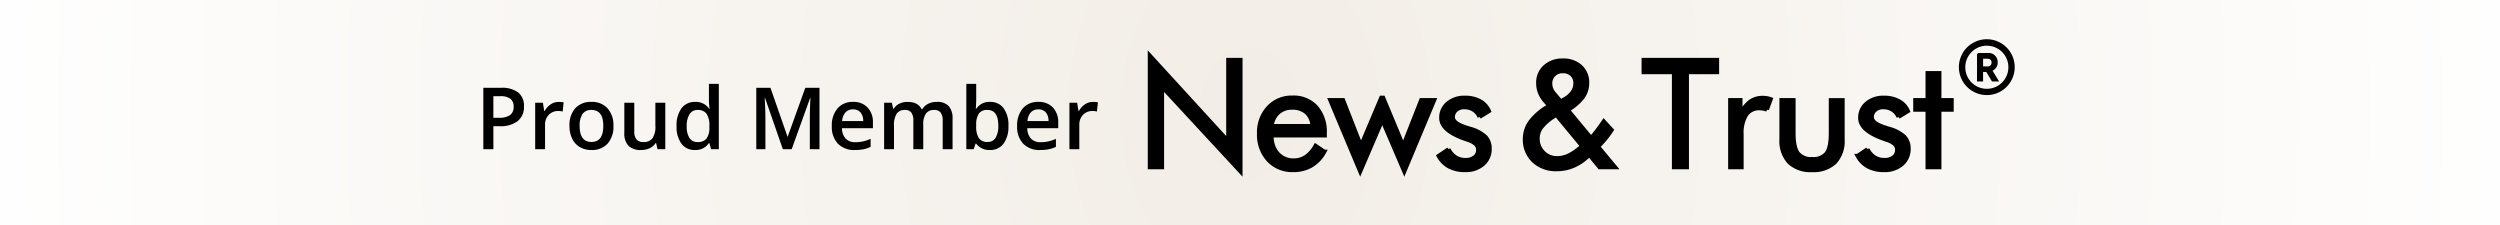 <svg xmlns="http://www.w3.org/2000/svg" xmlns:xlink="http://www.w3.org/1999/xlink" width="600" height="54" viewBox="0 0 600 54">
  <rect x="0" y="0" width="600" height="54" fill="#808080" stroke="none"/>
  <defs>
    <radialGradient id="radial-gradient" cx="0.5" cy="0.5" r="0.516" gradientTransform="matrix(1, 0.001, -0.02, 14.919, 0.01, -6.96)" gradientUnits="objectBoundingBox">
      <stop offset="0" stop-color="#f2ede6"/>
      <stop offset="1" stop-color="#fff"/>
    </radialGradient>
    <clipPath id="clip-path">
      <path id="Path_3" data-name="Path 3" d="M306.227,100.98H320.51v14.283H306.227Zm0,0" transform="translate(-306.882 -101.635)" stroke="#000" stroke-width="0.4"/>
    </clipPath>
  </defs>
  <g id="Group_33054" data-name="Group 33054" transform="translate(7237 -10100)">
    <rect id="Rectangle_1456" data-name="Rectangle 1456" width="600" height="54" transform="translate(-7237 10100)" fill="url(#radial-gradient)"/>
    <g id="Group_33052" data-name="Group 33052" transform="translate(-4271.21 -344.873)">
      <g id="Group_33047" data-name="Group 33047">
        <g id="Group_24459" data-name="Group 24459" transform="translate(0 97)">
          <path id="Path_53848" data-name="Path 53848" d="M-94.826,0V-26.754L-76-6.187V-25.734h2.918V1L-91.908-19.336V0ZM-55.8-9.861a4.628,4.628,0,0,0-1.415-3.278,5.013,5.013,0,0,0-3.489-1.151,4.8,4.8,0,0,0-3.34,1.2,4.844,4.844,0,0,0-1.547,3.226Zm2.953,2.232H-65.594v.246a5.892,5.892,0,0,0,1.477,4.175,5.009,5.009,0,0,0,3.85,1.591,5.131,5.131,0,0,0,2.918-.87,7.606,7.606,0,0,0,2.3-2.628l2.092,1.406A8.484,8.484,0,0,1-56.049-.422,8.431,8.431,0,0,1-60.408.686,7.755,7.755,0,0,1-66.35-1.74,8.943,8.943,0,0,1-68.617-8.1a8.7,8.7,0,0,1,2.25-6.187A7.56,7.56,0,0,1-60.584-16.7a7.268,7.268,0,0,1,5.651,2.285,8.913,8.913,0,0,1,2.083,6.24Zm14.01-9.035,4.816,11.549L-29.7-16.084h3.094L-33.76,1l-5.291-12.34L-44.342,1l-7.172-17.086h3.059l4.289,10.969,4.887-11.549ZM-25.5-2.707l2.355-1.582a4.842,4.842,0,0,0,1.688,1.925,4.427,4.427,0,0,0,2.408.642,3.4,3.4,0,0,0,2.188-.668,2.142,2.142,0,0,0,.835-1.758,1.893,1.893,0,0,0-.571-1.406,5.279,5.279,0,0,0-1.96-1.037q-.141-.053-.457-.158-5.871-2.021-5.871-5.062a4.39,4.39,0,0,1,1.582-3.5,6.106,6.106,0,0,1,4.113-1.354,7.243,7.243,0,0,1,3.586.835,4.8,4.8,0,0,1,2.145,2.364l-2.232,1.371A3.741,3.741,0,0,0-17.14-13.8a4.113,4.113,0,0,0-2.224-.6,2.873,2.873,0,0,0-1.978.677,2.208,2.208,0,0,0-.765,1.731q0,1.477,3.2,2.479.6.193.949.3A8.835,8.835,0,0,1-14.31-7.286,3.973,3.973,0,0,1-13.281-4.43a4.671,4.671,0,0,1-1.626,3.7A6.234,6.234,0,0,1-19.152.686a8,8,0,0,1-3.823-.844A6.255,6.255,0,0,1-25.5-2.707ZM8.93-5.08,2.707-12.6l-.756.51a11.313,11.313,0,0,0-2.909,2.6,4.45,4.45,0,0,0-.8,2.584A4.618,4.618,0,0,0-.413-3.516,4.551,4.551,0,0,0,2.953-2.162a6.525,6.525,0,0,0,2.883-.7A13.509,13.509,0,0,0,8.93-5.08ZM3.779-15.768l1.125-.65a5.614,5.614,0,0,0,1.8-1.67,3.663,3.663,0,0,0,.606-2.039,2.813,2.813,0,0,0-.826-2.118,3.025,3.025,0,0,0-2.2-.8,2.95,2.95,0,0,0-2.18.844,2.905,2.905,0,0,0-.844,2.145A3.488,3.488,0,0,0,1.5-18.791,3.858,3.858,0,0,0,2.2-17.648ZM13.113,0,10.635-2.988A12.083,12.083,0,0,1,6.979-.4a10.112,10.112,0,0,1-4.166.87,7.645,7.645,0,0,1-5.52-2.021A6.952,6.952,0,0,1-4.816-6.8a6.963,6.963,0,0,1,1.468-4.263A14.4,14.4,0,0,1,1.09-14.73L.035-15.908a7.305,7.305,0,0,1-1.248-2.039,6.141,6.141,0,0,1-.4-2.25A5.033,5.033,0,0,1,.026-24.091a6.07,6.07,0,0,1,4.263-1.5,5.992,5.992,0,0,1,4.245,1.477,5.094,5.094,0,0,1,1.591,3.92,5.712,5.712,0,0,1-1.116,3.437,12.011,12.011,0,0,1-3.56,3.015l5.607,6.768q.7-.773,1.459-1.767t1.6-2.241L16-8.93a25.478,25.478,0,0,1-1.573,2.136,21.621,21.621,0,0,1-1.714,1.854L16.822,0ZM30.965,0V-22.816H23.688v-2.918H41.3v2.918H34.059V0Zm13.5,0V-16.084h2.443v3.34a8.515,8.515,0,0,1,2.355-2.988,5.075,5.075,0,0,1,3.041-.9,5.558,5.558,0,0,1,.949.079,5.833,5.833,0,0,1,.914.237l-.914,2.479a6.826,6.826,0,0,0-.9-.237,4.389,4.389,0,0,0-.809-.079,3.713,3.713,0,0,0-3.27,1.573,8.361,8.361,0,0,0-1.09,4.737V0ZM59.652-16.084v7.91q0,3.463,1.028,4.843a4.052,4.052,0,0,0,3.472,1.38,4.026,4.026,0,0,0,3.454-1.362q1.011-1.362,1.011-4.86v-7.91H71.43V-6.7a7.493,7.493,0,0,1-1.863,5.511A7.415,7.415,0,0,1,64.082.686,7.343,7.343,0,0,1,58.633-1.2,7.5,7.5,0,0,1,56.77-6.7v-9.387Zm15.4,13.377,2.355-1.582a4.842,4.842,0,0,0,1.688,1.925,4.427,4.427,0,0,0,2.408.642,3.4,3.4,0,0,0,2.188-.668,2.142,2.142,0,0,0,.835-1.758,1.893,1.893,0,0,0-.571-1.406,5.279,5.279,0,0,0-1.96-1.037q-.141-.053-.457-.158-5.871-2.021-5.871-5.062a4.39,4.39,0,0,1,1.582-3.5,6.106,6.106,0,0,1,4.113-1.354,7.243,7.243,0,0,1,3.586.835,4.8,4.8,0,0,1,2.145,2.364l-2.232,1.371a3.741,3.741,0,0,0-1.45-1.705,4.113,4.113,0,0,0-2.224-.6,2.873,2.873,0,0,0-1.978.677,2.208,2.208,0,0,0-.765,1.731q0,1.477,3.2,2.479.6.193.949.3a8.835,8.835,0,0,1,3.647,1.925A3.973,3.973,0,0,1,87.268-4.43a4.671,4.671,0,0,1-1.626,3.7A6.234,6.234,0,0,1,81.4.686a8,8,0,0,1-3.823-.844A6.255,6.255,0,0,1,75.051-2.707ZM91.838-13.816H88.885v-2.268h2.953V-22.57H94.65v6.486H97.6v2.268H94.65V0H91.838Z" transform="translate(-2595 10388)" stroke="#000" stroke-width="1"/>
          <g id="Group_24457" data-name="Group 24457" transform="translate(277.44 30.527)">
            <path id="Path_1" data-name="Path 1" d="M310.212,105.5a1.093,1.093,0,0,0,1.231-1.143c0-.742-.488-1.1-1.25-1.1h-1.18V105.5Zm-2.257-3.215h2.305a1.985,1.985,0,0,1,2.256,2.051,1.9,1.9,0,0,1-1.328,1.885l1.506,2.491h-1.231l-1.358-2.266c-.01-.01-.342,0-.352,0h-.742v2.266h-1.055v-6.426" transform="translate(-3076.501 10227.985)" stroke="#000" stroke-width="0.4"/>
            <g id="Group_1" data-name="Group 1" transform="translate(-2772.873 10327)" clip-path="url(#clip-path)">
              <path id="Path_2" data-name="Path 2" d="M312.722,102.094a5.293,5.293,0,0,0-2.09.42,5.379,5.379,0,0,0-3.282,4.953,5.36,5.36,0,0,0,7.463,4.943,5.182,5.182,0,0,0,1.709-1.153,5.368,5.368,0,0,0-3.8-9.163Zm0,11.85a6.5,6.5,0,1,1,4.581-1.9,6.484,6.484,0,0,1-4.581,1.9" transform="translate(-306.236 -100.98)" stroke="#000" stroke-width="0.4"/>
            </g>
          </g>
        </g>
        <path id="Path_61334" data-name="Path 61334" d="M-68.037-11.314a4.3,4.3,0,0,1-1.511,3.536,6.658,6.658,0,0,1-4.3,1.229h-1.531v5.511H-77.79v-14.73h4.242a6.417,6.417,0,0,1,4.136,1.128A4.051,4.051,0,0,1-68.037-11.314Zm-7.345,2.741h1.28a4.585,4.585,0,0,0,2.72-.645,2.347,2.347,0,0,0,.866-2.015,2.287,2.287,0,0,0-.776-1.894,3.832,3.832,0,0,0-2.418-.625h-1.673Zm15.687-3.809a5.7,5.7,0,0,1,1.179.1l-.232,2.207a4.475,4.475,0,0,0-1.048-.121,3.032,3.032,0,0,0-2.3.927,3.351,3.351,0,0,0-.882,2.408v5.824h-2.368V-12.181h1.854l.312,1.965h.121A4.415,4.415,0,0,1-61.613-11.8,3.437,3.437,0,0,1-59.694-12.382Zm13.128,5.753a6.082,6.082,0,0,1-1.4,4.262,5.018,5.018,0,0,1-3.9,1.531,5.342,5.342,0,0,1-2.761-.705A4.656,4.656,0,0,1-56.47-3.566a6.9,6.9,0,0,1-.645-3.063,6.041,6.041,0,0,1,1.39-4.232A5.041,5.041,0,0,1-51.8-12.382a4.909,4.909,0,0,1,3.829,1.557A6.013,6.013,0,0,1-46.566-6.629Zm-8.111,0q0,3.859,2.851,3.859Q-49-2.77-49-6.629q0-3.819-2.841-3.819a2.423,2.423,0,0,0-2.161.987A5.025,5.025,0,0,0-54.676-6.629Zm18.69,5.592L-36.319-2.5h-.121a3.359,3.359,0,0,1-1.406,1.219,4.7,4.7,0,0,1-2.081.443,4.084,4.084,0,0,1-3.023-1.008,4.177,4.177,0,0,1-1-3.053v-7.285h2.388v6.871a2.981,2.981,0,0,0,.524,1.919,2,2,0,0,0,1.642.64A2.615,2.615,0,0,0-37.2-3.642a4.913,4.913,0,0,0,.7-2.987v-5.552h2.378V-1.037Zm9,.2a3.881,3.881,0,0,1-3.254-1.511,6.793,6.793,0,0,1-1.169-4.242,6.815,6.815,0,0,1,1.184-4.267,3.918,3.918,0,0,1,3.28-1.526A3.842,3.842,0,0,1-23.6-10.76h.121a14.193,14.193,0,0,1-.171-1.894v-4.06h2.378V-1.037H-23.13L-23.543-2.5h-.111A3.785,3.785,0,0,1-26.989-.836Zm.635-1.914a2.577,2.577,0,0,0,2.126-.821,4.323,4.323,0,0,0,.685-2.665v-.332a5,5,0,0,0-.685-2.992,2.541,2.541,0,0,0-2.146-.887A2.177,2.177,0,0,0-28.3-9.435a5.189,5.189,0,0,0-.675,2.887,5.06,5.06,0,0,0,.655,2.826A2.211,2.211,0,0,0-26.354-2.75ZM-5.911-1.037l-4.272-12.3h-.081q.171,2.741.171,5.138v7.164h-2.186v-14.73h3.4L-4.793-4.05h.06L-.521-15.768H2.885v14.73H.567V-8.322q0-1.1.055-2.861t.1-2.136H.638L-3.785-1.037Zm17.289.2A5.39,5.39,0,0,1,7.313-2.352,5.756,5.756,0,0,1,5.847-6.529a6.315,6.315,0,0,1,1.36-4.292,4.7,4.7,0,0,1,3.738-1.562,4.592,4.592,0,0,1,3.486,1.34,5.12,5.12,0,0,1,1.28,3.688v1.28H8.285a3.66,3.66,0,0,0,.877,2.494,3.053,3.053,0,0,0,2.327.872A8.592,8.592,0,0,0,13.328-2.9a9.638,9.638,0,0,0,1.829-.62v1.924a7.27,7.27,0,0,1-1.753.584A10.75,10.75,0,0,1,11.378-.836Zm-.433-9.753a2.379,2.379,0,0,0-1.809.715,3.409,3.409,0,0,0-.811,2.086h5.058a3.085,3.085,0,0,0-.665-2.091A2.274,2.274,0,0,0,10.945-10.589ZM27.791-1.037H25.413V-7.909a3.116,3.116,0,0,0-.484-1.909,1.785,1.785,0,0,0-1.511-.63,2.305,2.305,0,0,0-2.01.892,5.232,5.232,0,0,0-.64,2.967v5.552H18.4V-12.181h1.854l.332,1.461h.121a3.087,3.087,0,0,1,1.345-1.229,4.337,4.337,0,0,1,1.94-.433q2.569,0,3.406,1.753h.161a3.4,3.4,0,0,1,1.39-1.29,4.413,4.413,0,0,1,2.055-.463,3.743,3.743,0,0,1,2.907,1.008A4.462,4.462,0,0,1,34.824-8.3v7.264H32.456V-7.909a3.092,3.092,0,0,0-.489-1.909,1.8,1.8,0,0,0-1.516-.63,2.35,2.35,0,0,0-2.02.861,4.44,4.44,0,0,0-.64,2.645Zm16.03-11.345a3.868,3.868,0,0,1,3.249,1.511,6.814,6.814,0,0,1,1.164,4.242,6.836,6.836,0,0,1-1.179,4.267A3.9,3.9,0,0,1,43.781-.836,3.9,3.9,0,0,1,40.5-2.357h-.161L39.9-1.037H38.128V-16.715H40.5v3.728q0,.413-.04,1.229T40.4-10.72h.1A3.76,3.76,0,0,1,43.821-12.382Zm-.615,1.934a2.406,2.406,0,0,0-2.06.841,4.894,4.894,0,0,0-.65,2.816v.161a5.212,5.212,0,0,0,.645,2.947,2.4,2.4,0,0,0,2.106.912,2.134,2.134,0,0,0,1.909-1,5.291,5.291,0,0,0,.65-2.882Q45.806-10.448,43.207-10.448ZM55.851-.836a5.39,5.39,0,0,1-4.065-1.516A5.756,5.756,0,0,1,50.32-6.529a6.315,6.315,0,0,1,1.36-4.292,4.7,4.7,0,0,1,3.738-1.562,4.592,4.592,0,0,1,3.486,1.34,5.12,5.12,0,0,1,1.28,3.688v1.28H52.758a3.66,3.66,0,0,0,.877,2.494,3.053,3.053,0,0,0,2.327.872A8.592,8.592,0,0,0,57.8-2.9a9.639,9.639,0,0,0,1.829-.62v1.924a7.27,7.27,0,0,1-1.753.584A10.75,10.75,0,0,1,55.851-.836Zm-.433-9.753a2.379,2.379,0,0,0-1.809.715A3.409,3.409,0,0,0,52.8-7.788h5.058a3.085,3.085,0,0,0-.665-2.091A2.274,2.274,0,0,0,55.418-10.589Zm13.108-1.793a5.7,5.7,0,0,1,1.179.1l-.232,2.207a4.475,4.475,0,0,0-1.048-.121,3.032,3.032,0,0,0-2.3.927,3.351,3.351,0,0,0-.882,2.408v5.824H62.874V-12.181h1.854l.312,1.965h.121A4.415,4.415,0,0,1,66.607-11.8,3.437,3.437,0,0,1,68.526-12.382Z" transform="translate(-2772 10481.713)"/>
      </g>
    </g>
  </g>
</svg>
